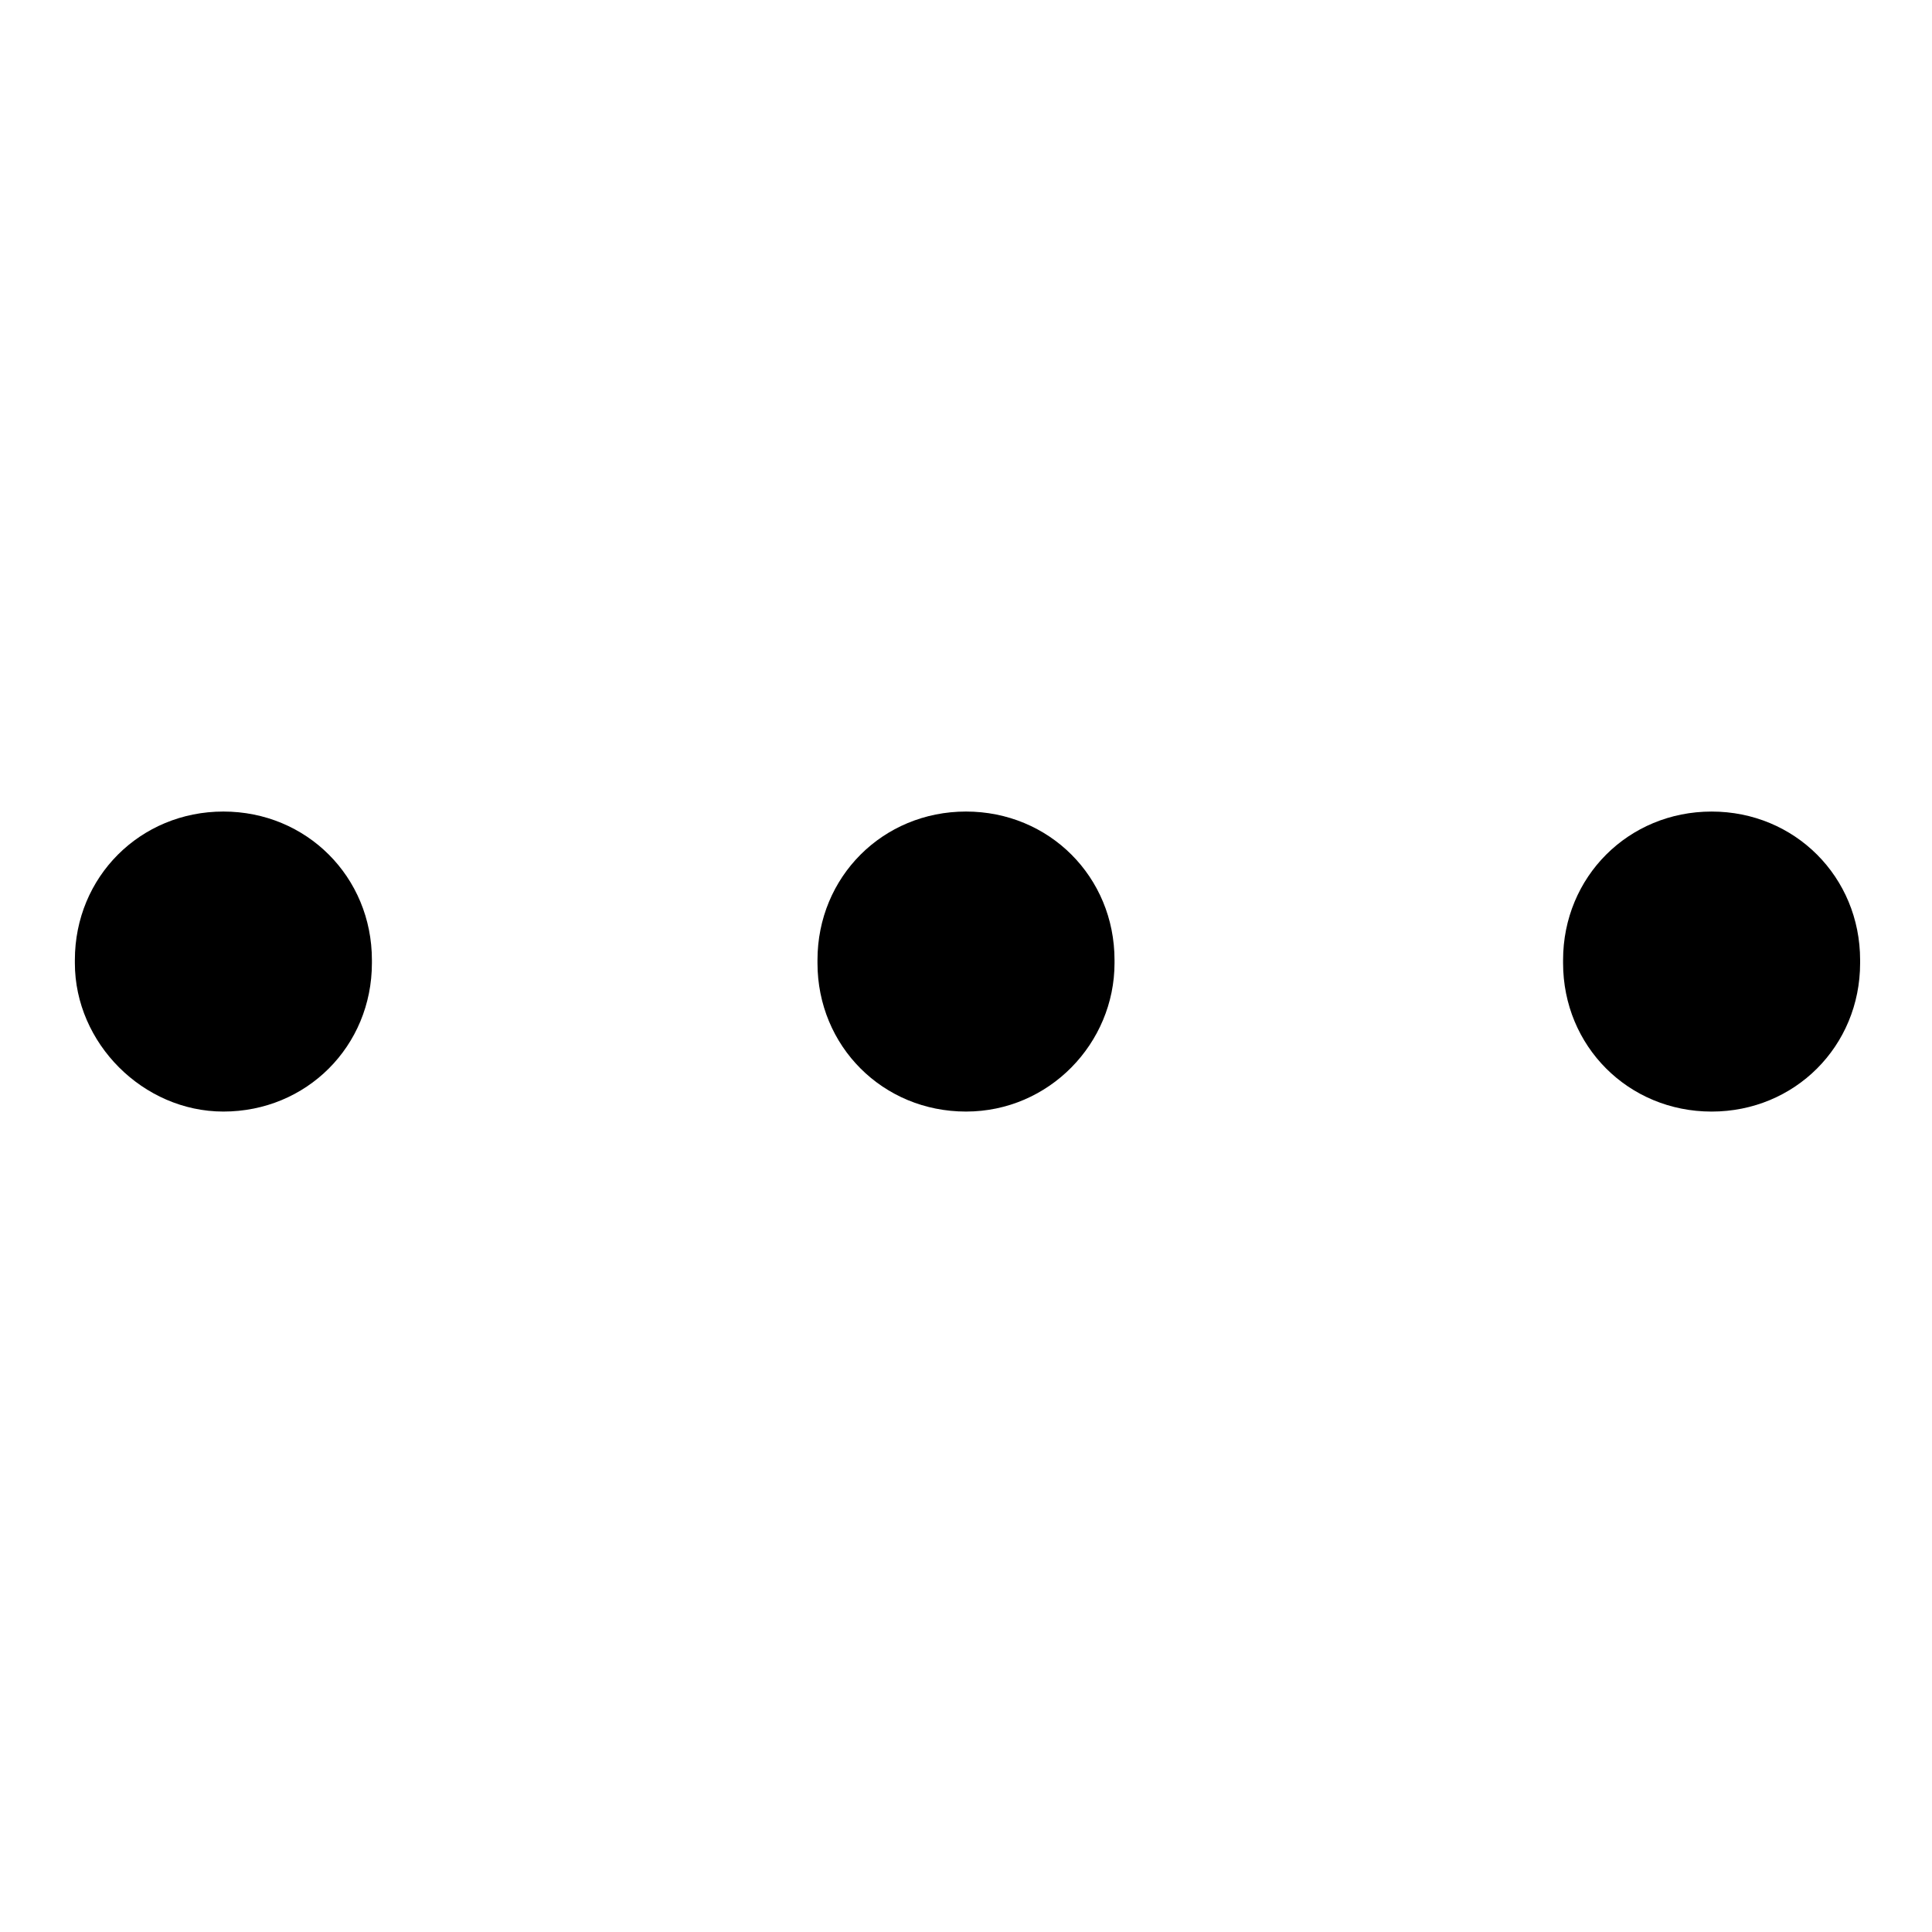 <?xml version="1.0" encoding="UTF-8"?>
<!-- Uploaded to: ICON Repo, www.svgrepo.com, Generator: ICON Repo Mixer Tools -->
<svg fill="#000000" width="800px" height="800px" version="1.1" viewBox="144 144 512 512" xmlns="http://www.w3.org/2000/svg">
 <path d="m636.95 398.43v0.789c0 22.043-17.32 39.359-39.359 39.359-22.043 0-39.359-17.32-39.359-39.359v-0.789c0-22.043 17.32-39.359 39.359-39.359 22.043-0.004 39.359 17.316 39.359 39.359zm-197.59 0.785v-0.789c0-22.043-17.32-39.359-39.359-39.359-22.043 0-39.359 17.32-39.359 39.359v0.789c0 22.043 17.32 39.359 39.359 39.359s39.359-18.105 39.359-39.359zm-236.16 39.359c22.043 0 39.359-17.32 39.359-39.359v-0.789c0-22.043-17.32-39.359-39.359-39.359-22.043 0-39.359 17.32-39.359 39.359v0.789c-0.004 21.254 18.105 39.359 39.359 39.359z"/>
</svg>